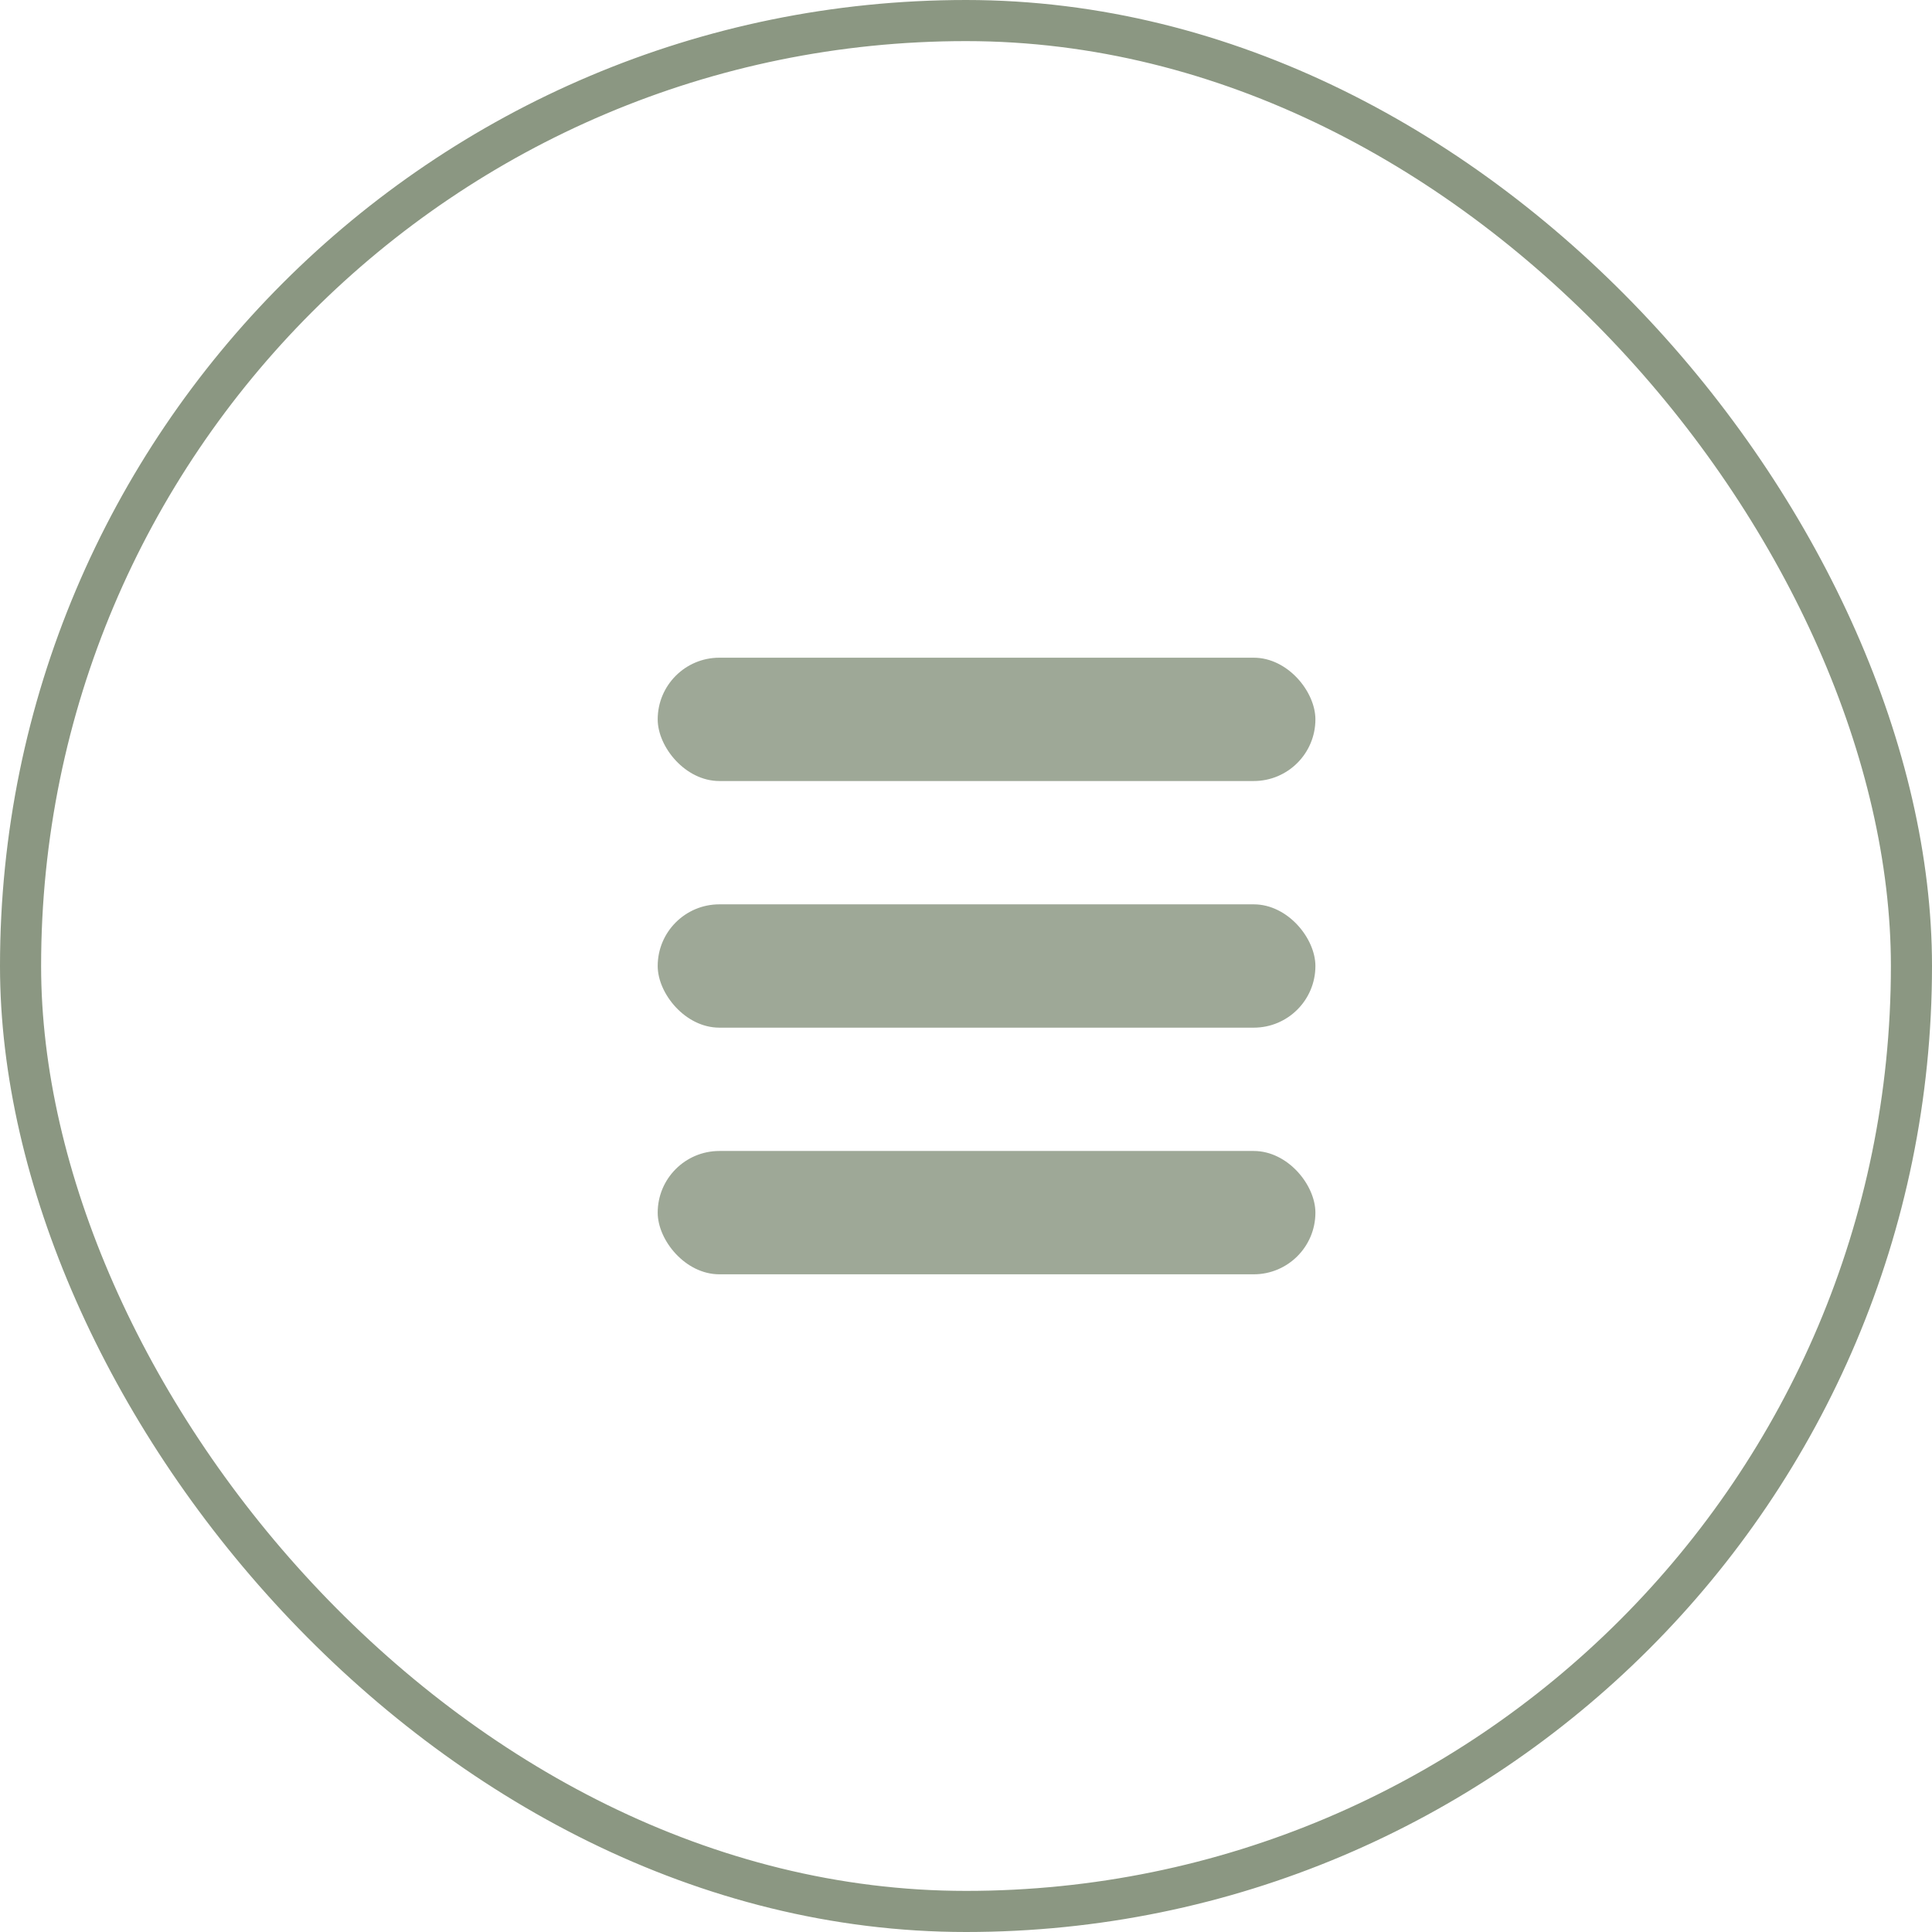 <svg xmlns="http://www.w3.org/2000/svg" width="47" height="47" viewBox="0 0 47 47">
  <g id="mob-menu-btn" transform="translate(-1741 -262)">
    <g id="Rechteck_109" data-name="Rechteck 109" transform="translate(1741 262)" fill="none" stroke="#8b9782" stroke-width="1">
      <rect width="47" height="47" rx="23.5" stroke="none"/>
      <rect x="0.5" y="0.5" width="46" height="46" rx="23" fill="none"/>
    </g>
    <rect id="Rechteck_110" data-name="Rechteck 110" width="16" height="3" rx="1.5" transform="translate(1757 278)" fill="#9ea897"/>
    <rect id="Rechteck_111" data-name="Rechteck 111" width="16" height="3" rx="1.5" transform="translate(1757 284)" fill="#9ea897"/>
    <rect id="Rechteck_112" data-name="Rechteck 112" width="16" height="3" rx="1.5" transform="translate(1757 290)" fill="#9ea897"/>
  </g>
</svg>
